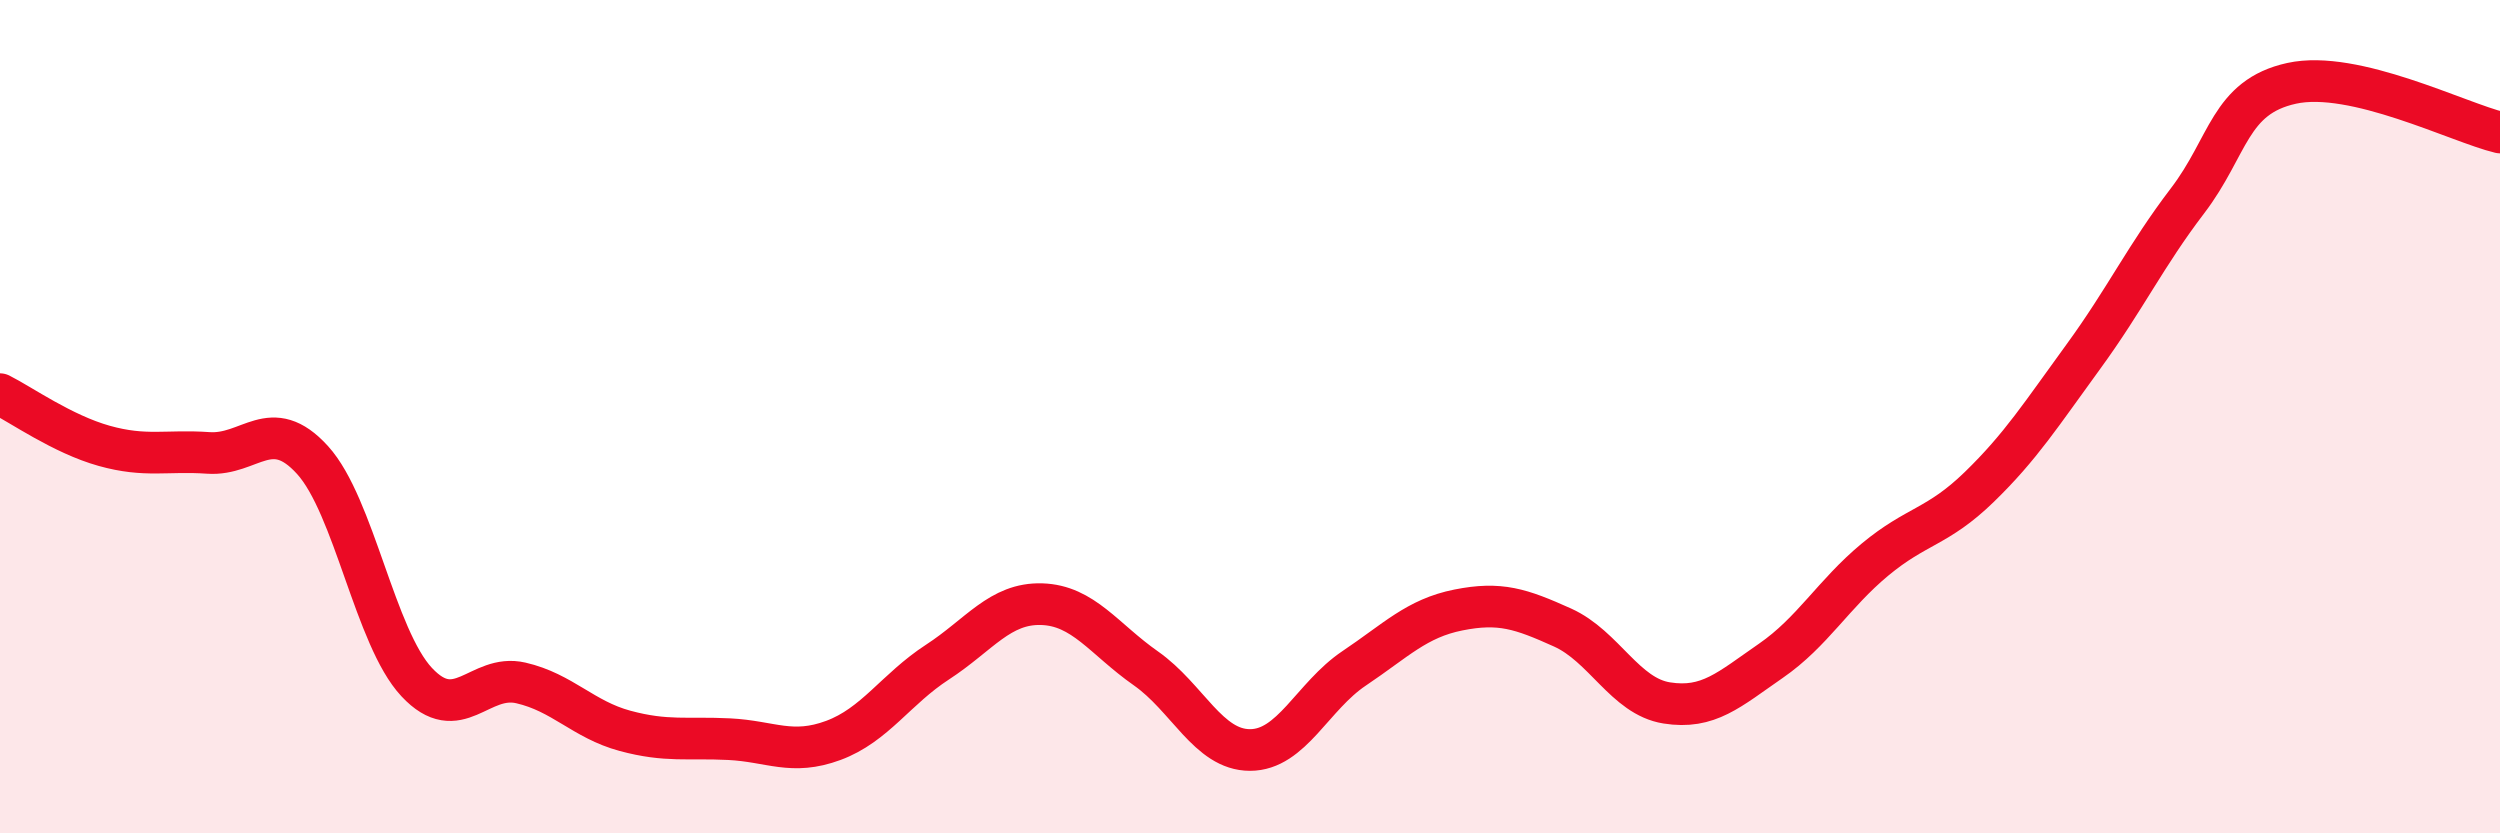 
    <svg width="60" height="20" viewBox="0 0 60 20" xmlns="http://www.w3.org/2000/svg">
      <path
        d="M 0,9.46 C 0.5,9.71 1.5,10.42 2.5,10.7 C 3.5,10.98 4,10.8 5,10.87 C 6,10.94 6.5,9.94 7.5,11.04 C 8.5,12.14 9,15.3 10,16.37 C 11,17.44 11.5,16.16 12.5,16.39 C 13.5,16.62 14,17.27 15,17.54 C 16,17.81 16.5,17.69 17.5,17.74 C 18.5,17.79 19,18.14 20,17.77 C 21,17.4 21.5,16.54 22.5,15.89 C 23.5,15.24 24,14.47 25,14.5 C 26,14.53 26.5,15.34 27.5,16.04 C 28.5,16.74 29,18 30,18 C 31,18 31.5,16.71 32.5,16.04 C 33.5,15.37 34,14.84 35,14.64 C 36,14.44 36.5,14.61 37.5,15.06 C 38.5,15.51 39,16.71 40,16.87 C 41,17.03 41.5,16.55 42.5,15.86 C 43.5,15.17 44,14.26 45,13.43 C 46,12.6 46.5,12.66 47.5,11.69 C 48.5,10.72 49,9.93 50,8.56 C 51,7.19 51.5,6.13 52.5,4.82 C 53.5,3.51 53.5,2.33 55,2 C 56.5,1.67 59,2.94 60,3.18L60 20L0 20Z"
        fill="#EB0A25"
        opacity="0.1"
        stroke-linecap="round"
        stroke-linejoin="round"
      />
      <path
        d="M 0,9.46 C 0.5,9.71 1.5,10.42 2.5,10.7 C 3.5,10.98 4,10.8 5,10.87 C 6,10.94 6.5,9.94 7.5,11.04 C 8.5,12.14 9,15.3 10,16.37 C 11,17.44 11.5,16.16 12.5,16.39 C 13.5,16.62 14,17.27 15,17.54 C 16,17.81 16.5,17.69 17.5,17.74 C 18.5,17.79 19,18.14 20,17.77 C 21,17.4 21.5,16.54 22.5,15.89 C 23.5,15.24 24,14.47 25,14.5 C 26,14.53 26.5,15.34 27.5,16.04 C 28.5,16.74 29,18 30,18 C 31,18 31.5,16.71 32.5,16.04 C 33.5,15.37 34,14.84 35,14.64 C 36,14.44 36.5,14.61 37.5,15.06 C 38.5,15.51 39,16.71 40,16.87 C 41,17.03 41.5,16.55 42.5,15.86 C 43.5,15.17 44,14.26 45,13.43 C 46,12.6 46.5,12.66 47.5,11.69 C 48.5,10.72 49,9.93 50,8.56 C 51,7.19 51.5,6.13 52.5,4.82 C 53.5,3.51 53.5,2.33 55,2 C 56.5,1.67 59,2.94 60,3.18"
        stroke="#EB0A25"
        stroke-width="1"
        fill="none"
        stroke-linecap="round"
        stroke-linejoin="round"
      />
    </svg>
  